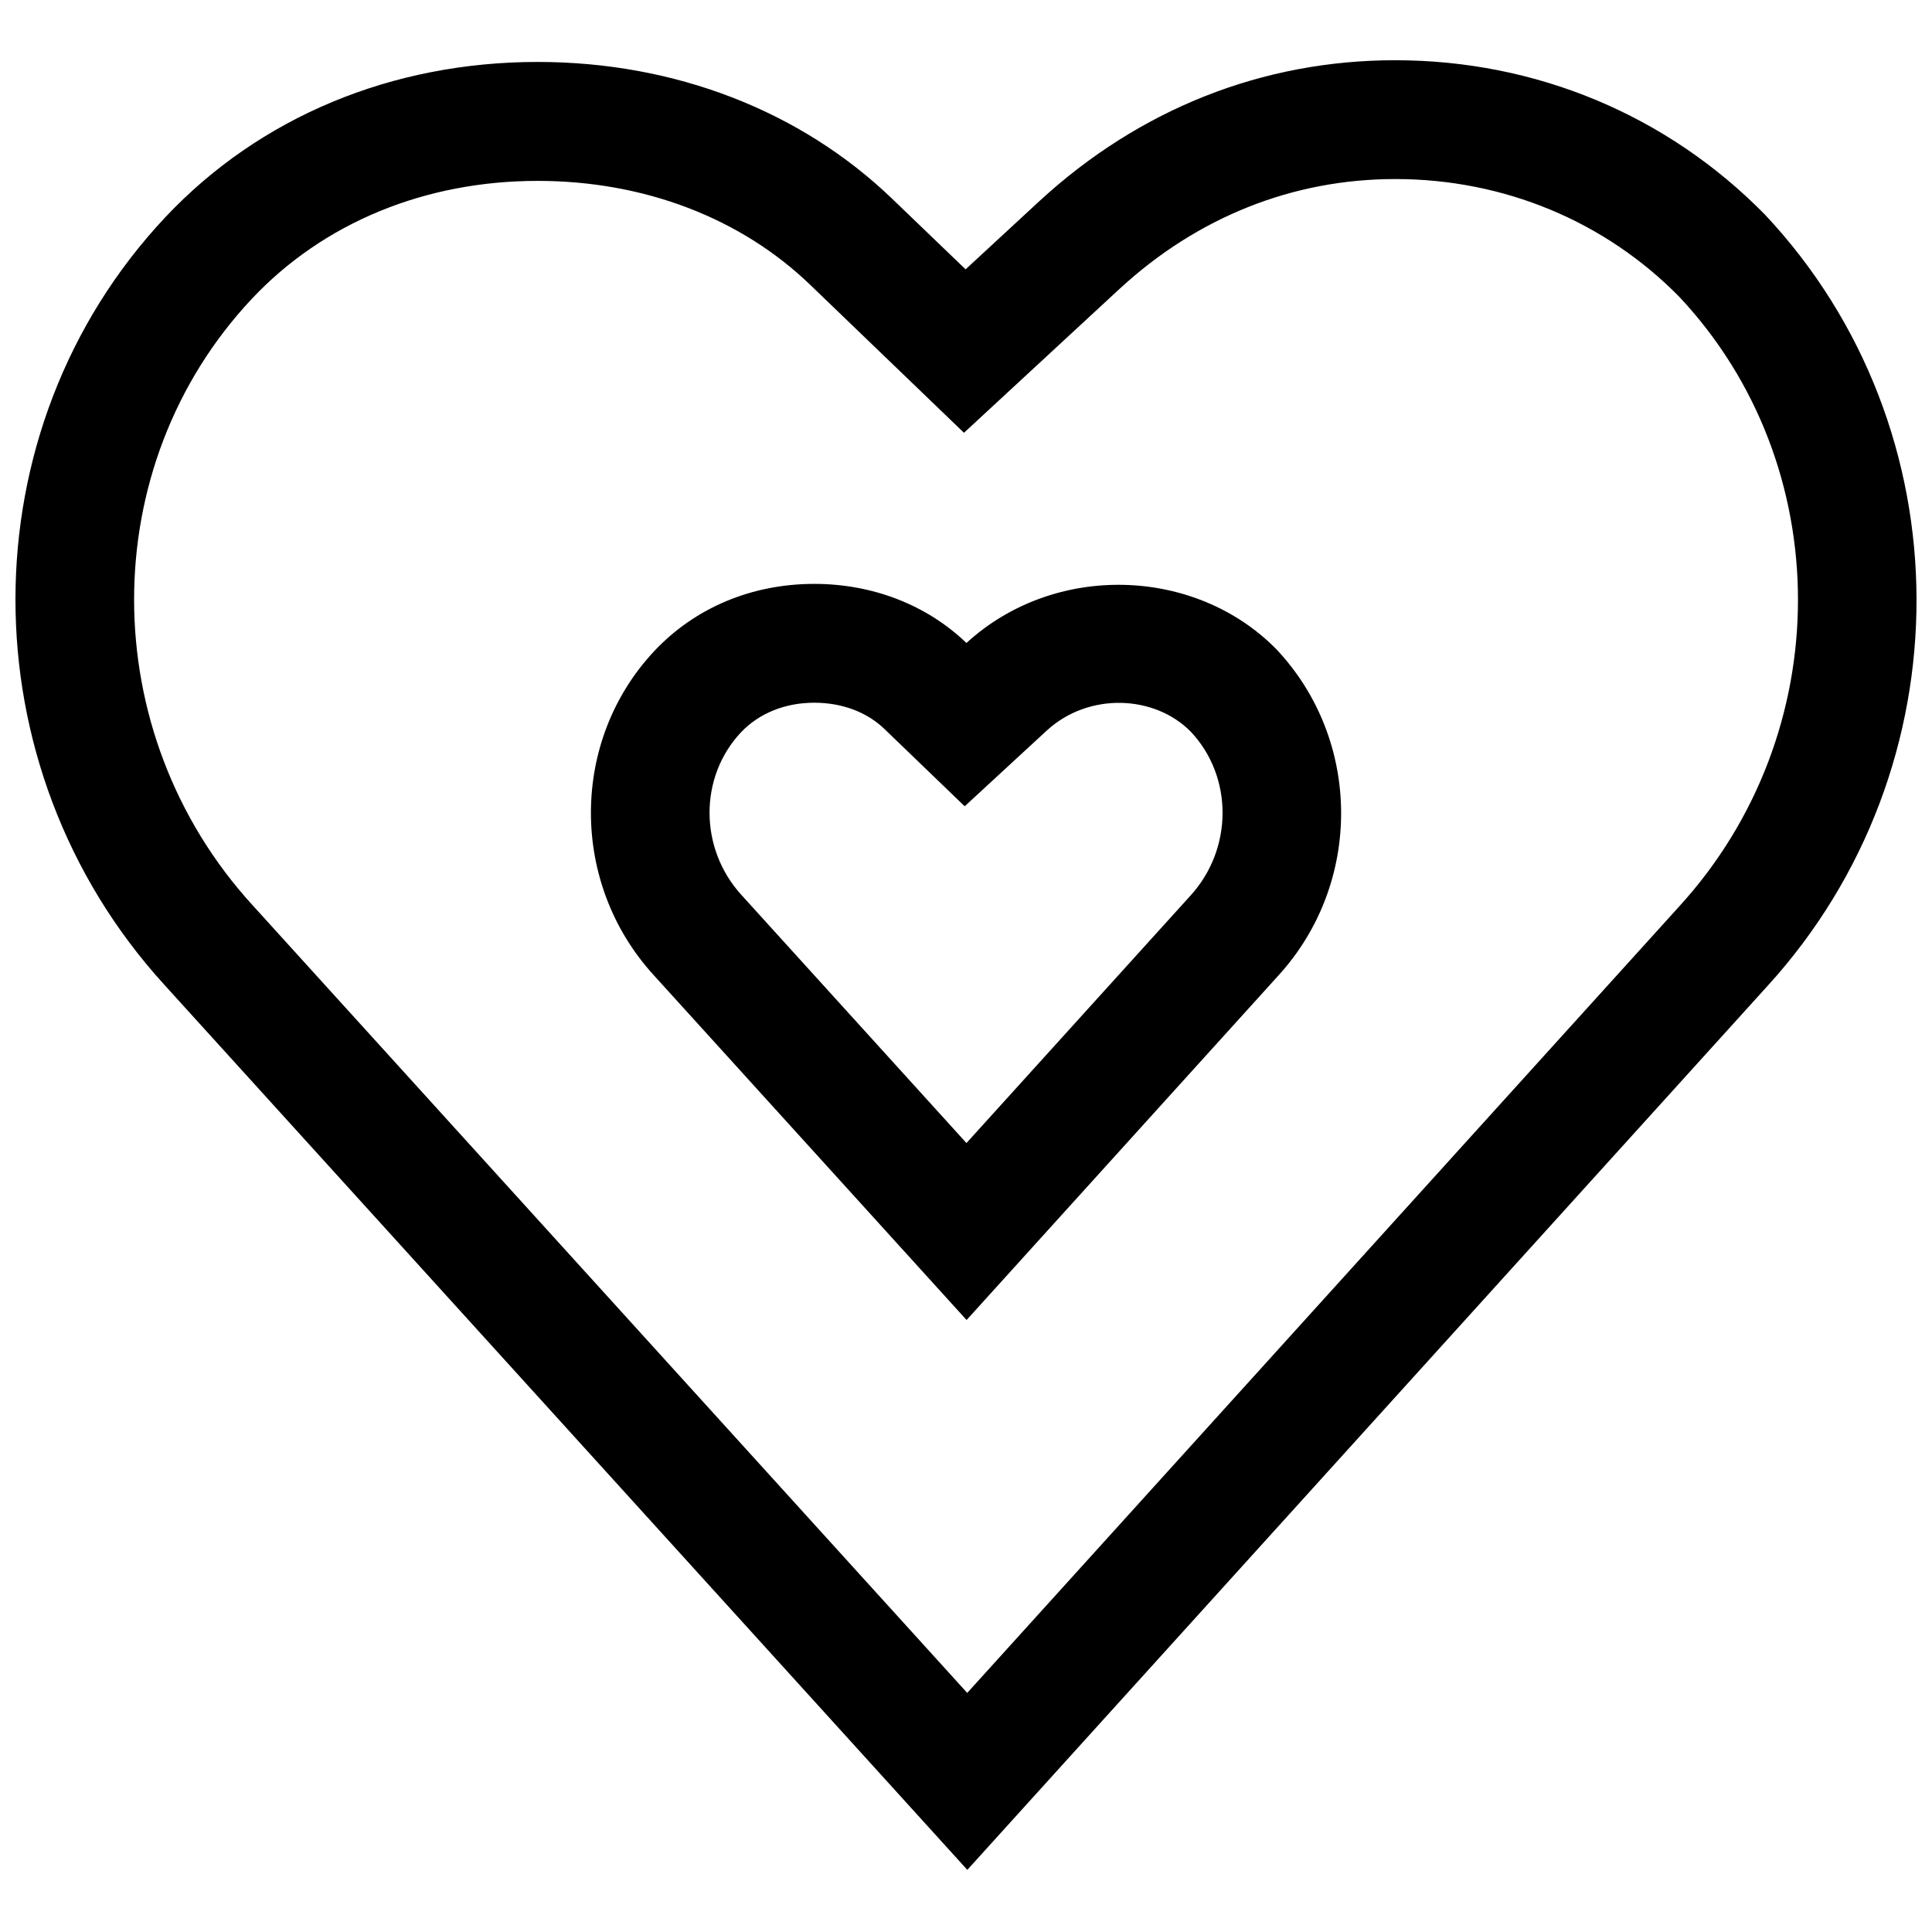 <?xml version="1.0" encoding="UTF-8"?>
<!-- Uploaded to: ICON Repo, www.iconrepo.com, Generator: ICON Repo Mixer Tools -->
<svg width="800px" height="800px" version="1.1" viewBox="144 144 512 512" xmlns="http://www.w3.org/2000/svg">
 <defs>
  <clipPath id="a">
   <path d="m148.09 159h503.81v481h-503.81z"/>
  </clipPath>
 </defs>
 <g clip-path="url(#a)">
  <path d="m513.75 159.96c-35.125 0-67.73 12.895-94.273 37.312l-19.586 18.105-19.348-18.594c-24.324-23.441-57.734-36.367-94.07-36.367-38.652 0-73.684 14.609-98.668 41.156-52.883 56.301-52.945 145.7-0.188 203.48l212.73 234.48 212-234.18c52.914-57.953 52.758-147.65-0.613-204.47-25.887-26.387-60.68-40.918-97.992-40.918zm75.305 224.2-188.73 208.48-189.41-208.77c-41.77-45.734-41.848-116.33-0.16-160.7 18.957-20.137 45.848-31.234 75.73-31.234 28.133 0 53.781 9.777 72.234 27.551l40.746 39.203 41.359-38.258c20.625-18.957 45.832-28.984 72.941-28.984 28.781 0 55.594 11.18 75.273 31.219 41.91 44.652 41.941 115.56 0.016 161.49z"/>
 </g>
 <path d="m400.12 314.4c-10.531-10.109-24.859-15.664-40.336-15.664-16.531 0-31.566 6.297-42.383 17.789-22.34 23.82-22.402 61.543-0.172 85.883l82.926 91.41 82.609-91.27c22.324-24.434 22.215-62.285-0.457-86.434-21.527-21.961-58.855-23.109-82.188-1.715zm59.355 66.961-59.355 65.559-59.605-65.715c-11.242-12.297-11.305-31.234-0.172-43.105 4.801-5.07 11.699-7.871 19.445-7.871 7.32 0 13.902 2.457 18.547 6.91l21.316 20.531 21.711-20.027c11.164-10.281 28.652-9.477 38.227 0.285 11.238 11.961 11.207 31.027-0.113 43.434z"/>
</svg>